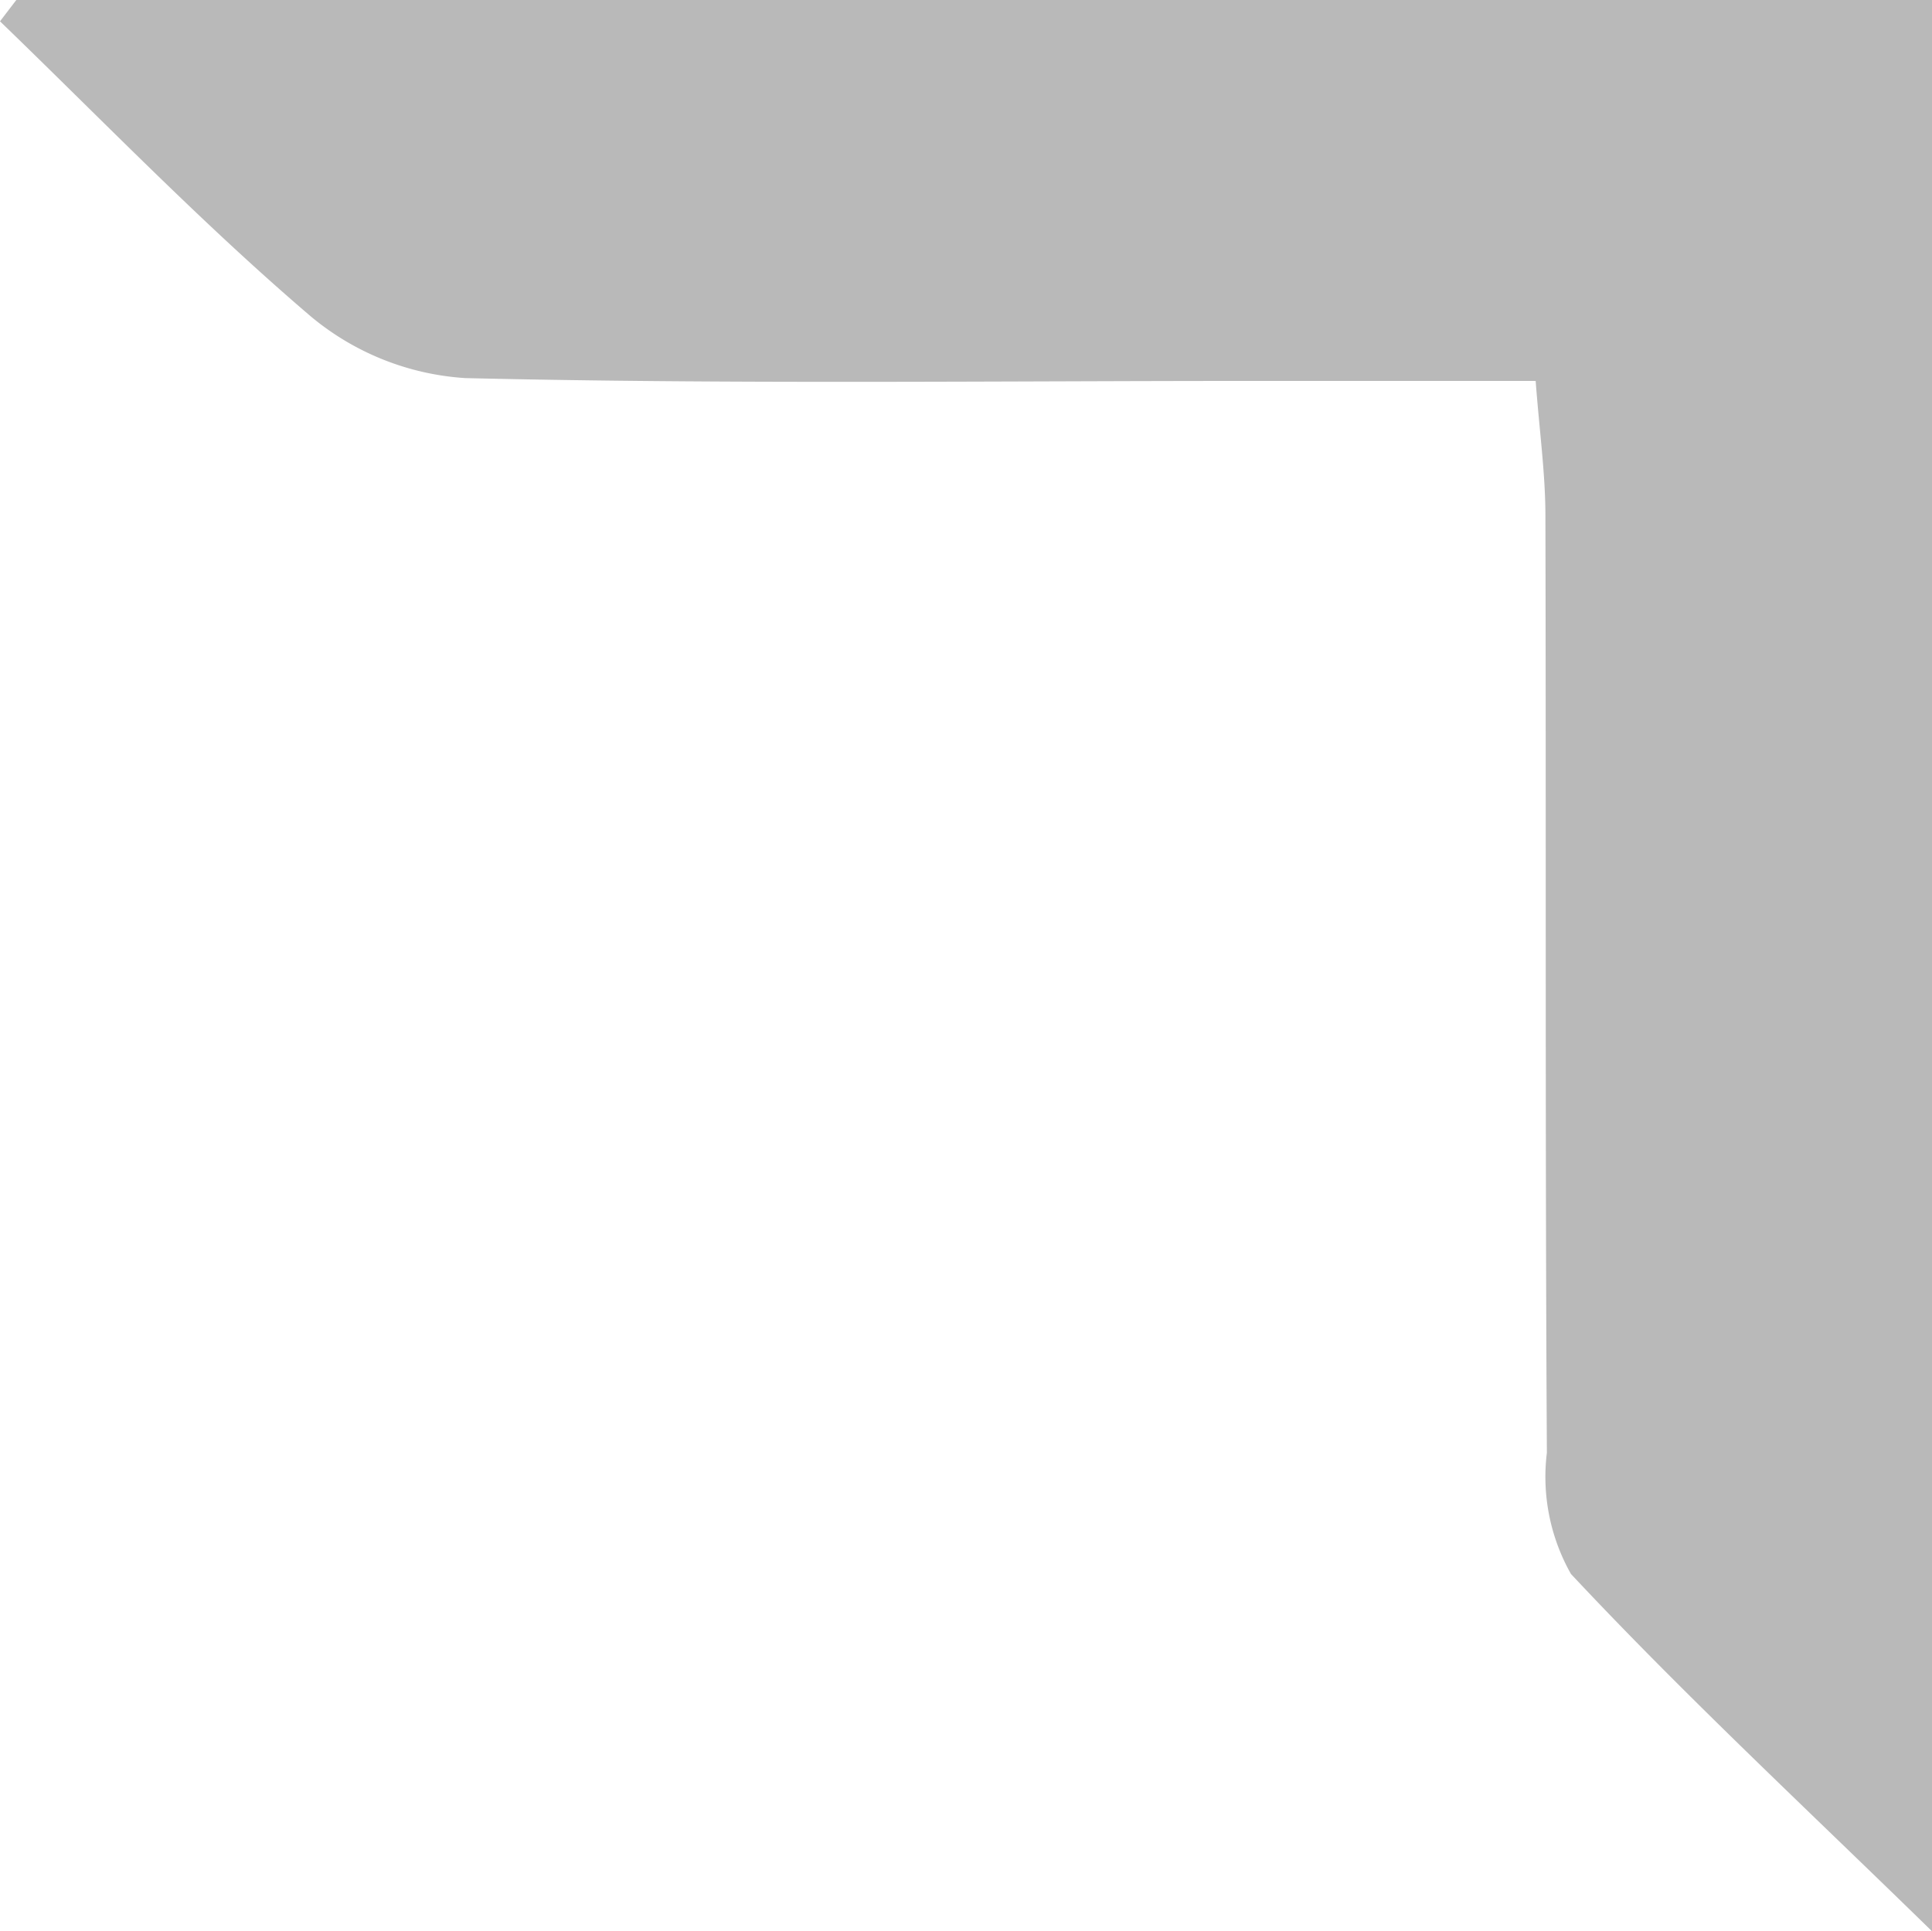 <svg xmlns="http://www.w3.org/2000/svg" width="22.389" height="22.383" viewBox="0 0 22.389 22.383"><path d="M0,0H22.383c-1.431,1.465-2.74,2.873-4.141,4.184a2.287,2.287,0,0,1-1.405.279c-3.621.021-7.241.008-10.861.017-.483,0-.966.068-1.561.113V7.866c0,3.044.039,6.089-.033,9.132a3.1,3.1,0,0,1-.718,1.793C2.592,20.047,1.395,21.2.247,22.389L0,22.2Z" transform="translate(22.389) rotate(90)" fill="#b9b9b9"/></svg>